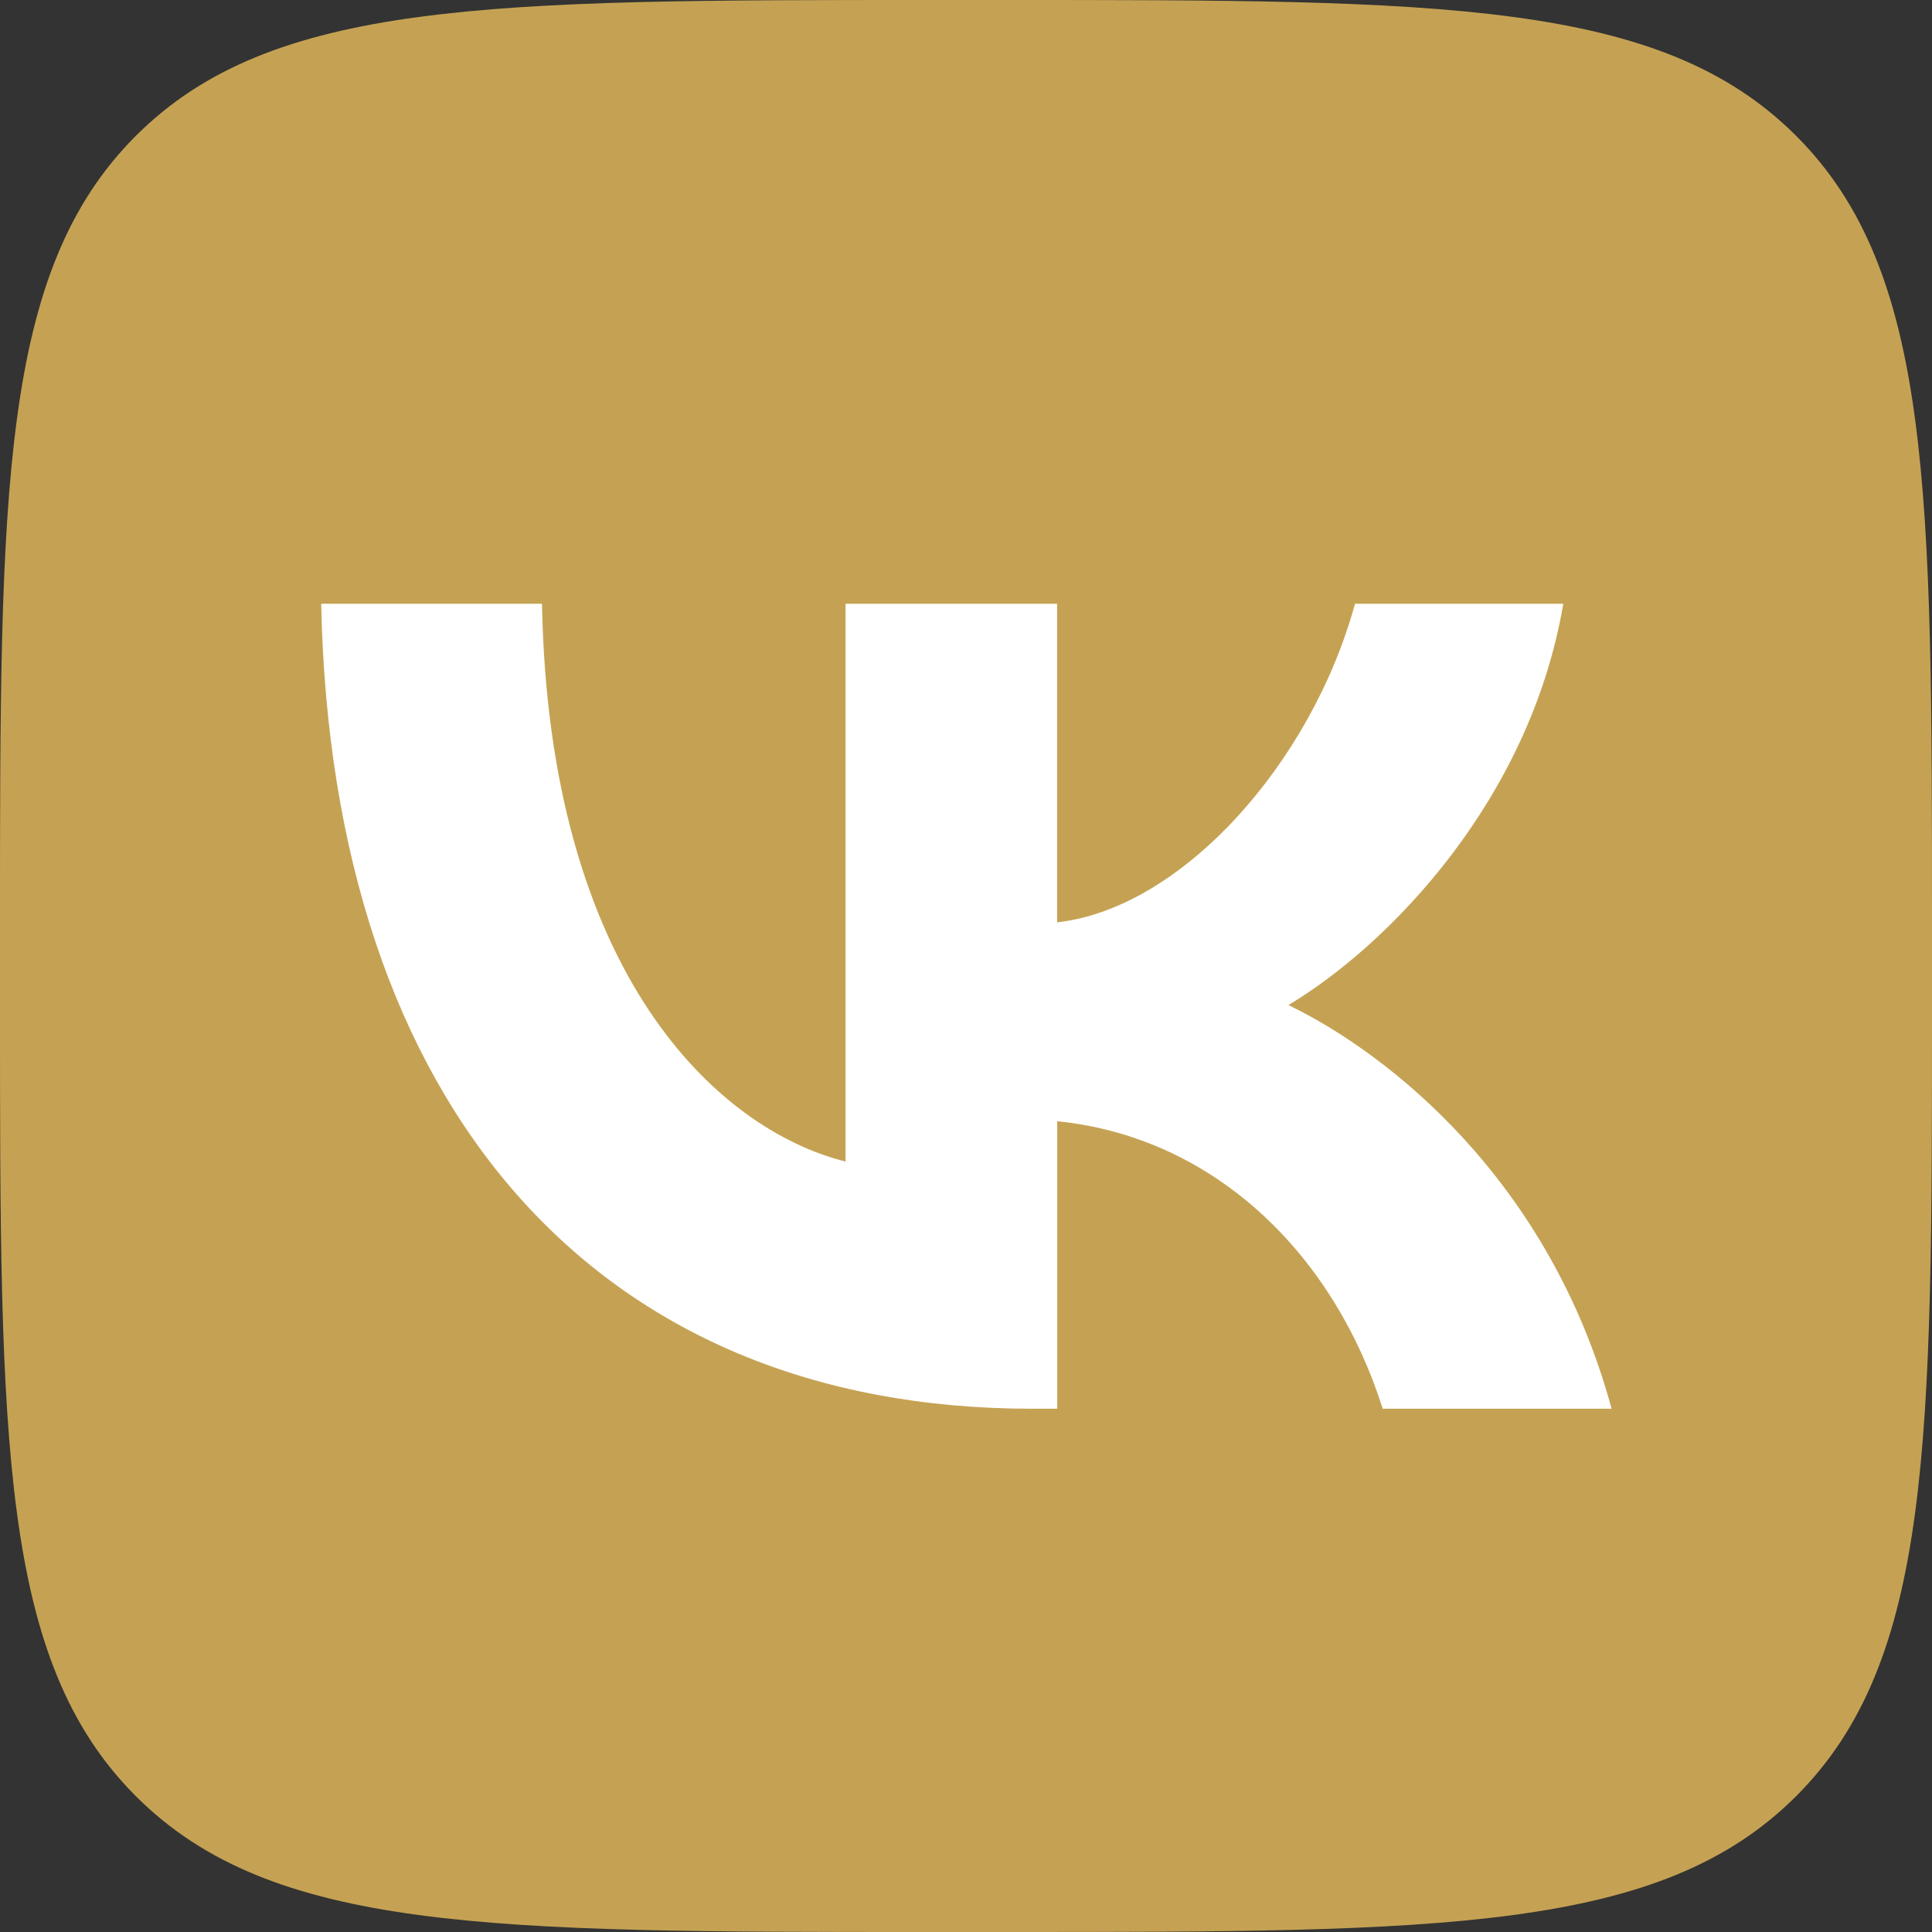<?xml version="1.0" encoding="UTF-8" standalone="no"?>
<svg
   fill="none"
   height="32"
   width="32"
   version="1.1"
   id="svg8"
   sodipodi:docname="vk-logo.svg"
   inkscape:version="1.2.2 (b0a8486541, 2022-12-01)"
   xmlns:inkscape="http://www.inkscape.org/namespaces/inkscape"
   xmlns:sodipodi="http://sodipodi.sourceforge.net/DTD/sodipodi-0.dtd"
   xmlns="http://www.w3.org/2000/svg"
   xmlns:svg="http://www.w3.org/2000/svg">
  <rect width="100%" height="100%" fill="#333333" stroke="none"/>
  <defs
     id="defs12" />
  <sodipodi:namedview
     id="namedview10"
     pagecolor="#ffffff"
     bordercolor="#000000"
     borderopacity="0.25"
     inkscape:showpageshadow="2"
     inkscape:pageopacity="0.0"
     inkscape:pagecheckerboard="0"
     inkscape:deskcolor="#d1d1d1"
     showgrid="false"
     inkscape:zoom="7.375"
     inkscape:cx="42.779661"
     inkscape:cy="16"
     inkscape:window-width="2057"
     inkscape:window-height="1224"
     inkscape:window-x="0"
     inkscape:window-y="0"
     inkscape:window-maximized="1"
     inkscape:current-layer="svg8" />
  <path
     d="M 0,15.36 C 0,8.12 0,4.499 2.25,2.25 4.5,0.001 8.12,0 15.36,0 h 1.28 C 23.88,0 27.501,0 29.75,2.25 31.999,4.5 32,8.12 32,15.36 v 1.28 c 0,7.24 0,10.861 -2.25,13.11 C 27.5,31.999 23.88,32 16.64,32 H 15.36 C 8.12,32 4.499,32 2.25,29.75 0.001,27.5 0,23.88 0,16.64 Z"
     fill="#07f"
     id="path2"
     style="fill:#c5a253;fill-opacity:1" />
  <path
     d="M 17.092,23.333 C 9.872,23.333 5.492,18.324 5.32,10 h 3.657 c 0.114,6.115 2.895,8.706 5.028,9.239 V 10 h 3.504 v 5.277 c 2.057,-0.228 4.21,-2.628 4.934,-5.277 h 3.45 c -0.553,3.257 -2.897,5.657 -4.553,6.647 1.658,0.801 4.324,2.896 5.353,6.686 H 22.902 C 22.102,20.8 20.14,18.838 17.511,18.571 v 4.762 z"
     fill="#ffffff"
     id="path4" />
</svg>
